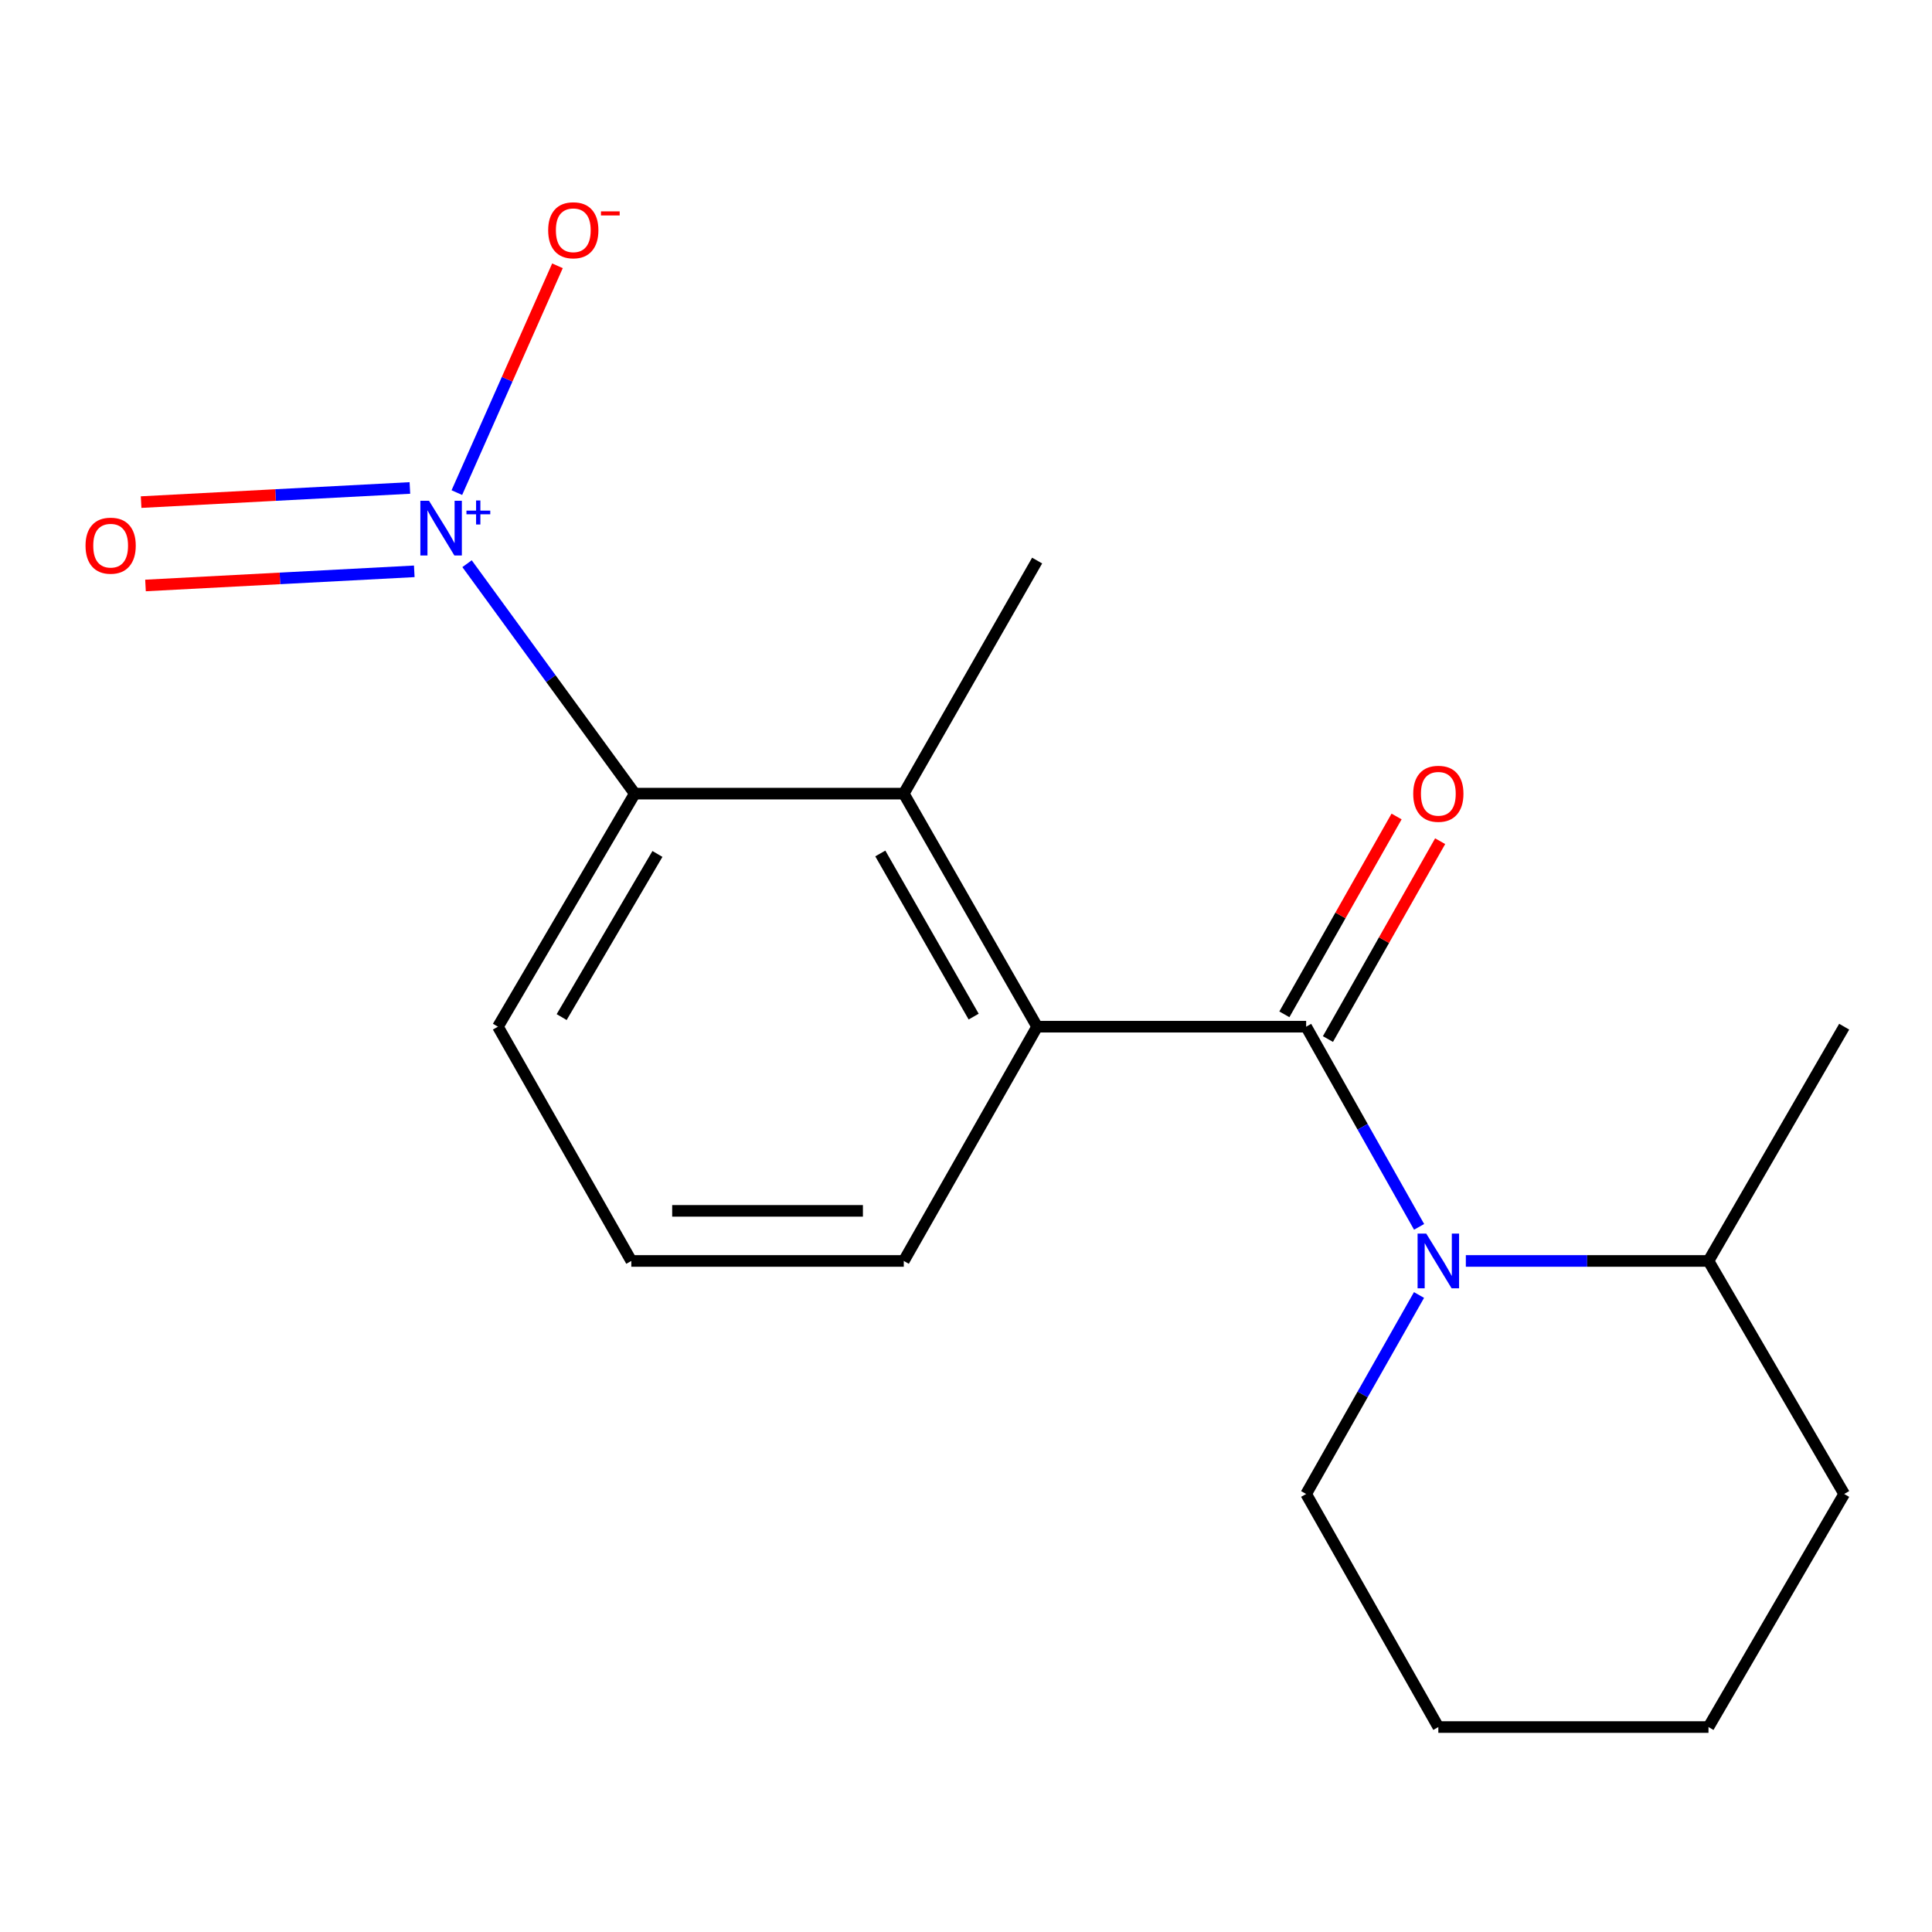 <?xml version='1.0' encoding='iso-8859-1'?>
<svg version='1.1' baseProfile='full'
              xmlns='http://www.w3.org/2000/svg'
                      xmlns:rdkit='http://www.rdkit.org/xml'
                      xmlns:xlink='http://www.w3.org/1999/xlink'
                  xml:space='preserve'
width='1000px' height='1000px' viewBox='0 0 1000 1000'>
<!-- END OF HEADER -->
<rect style='opacity:1.0;fill:#FFFFFF;stroke:none' width='1000' height='1000' x='0' y='0'> </rect>
<path class='bond-1' d='M 676.061,531.412 L 705.293,583.218' style='fill:none;fill-rule:evenodd;stroke:#000000;stroke-width:6px;stroke-linecap:butt;stroke-linejoin:miter;stroke-opacity:1' />
<path class='bond-1' d='M 705.293,583.218 L 734.525,635.024' style='fill:none;fill-rule:evenodd;stroke:#0000FF;stroke-width:6px;stroke-linecap:butt;stroke-linejoin:miter;stroke-opacity:1' />
<path class='bond-2' d='M 676.061,531.412 L 536.819,531.412' style='fill:none;fill-rule:evenodd;stroke:#000000;stroke-width:6px;stroke-linecap:butt;stroke-linejoin:miter;stroke-opacity:1' />
<path class='bond-7' d='M 687.337,537.808 L 716.377,486.605' style='fill:none;fill-rule:evenodd;stroke:#000000;stroke-width:6px;stroke-linecap:butt;stroke-linejoin:miter;stroke-opacity:1' />
<path class='bond-7' d='M 716.377,486.605 L 745.418,435.402' style='fill:none;fill-rule:evenodd;stroke:#FF0000;stroke-width:6px;stroke-linecap:butt;stroke-linejoin:miter;stroke-opacity:1' />
<path class='bond-7' d='M 664.785,525.017 L 693.825,473.814' style='fill:none;fill-rule:evenodd;stroke:#000000;stroke-width:6px;stroke-linecap:butt;stroke-linejoin:miter;stroke-opacity:1' />
<path class='bond-7' d='M 693.825,473.814 L 722.866,422.612' style='fill:none;fill-rule:evenodd;stroke:#FF0000;stroke-width:6px;stroke-linecap:butt;stroke-linejoin:miter;stroke-opacity:1' />
<path class='bond-0' d='M 241.746,291.765 L 285.15,351.272' style='fill:none;fill-rule:evenodd;stroke:#0000FF;stroke-width:6px;stroke-linecap:butt;stroke-linejoin:miter;stroke-opacity:1' />
<path class='bond-0' d='M 285.15,351.272 L 328.553,410.78' style='fill:none;fill-rule:evenodd;stroke:#000000;stroke-width:6px;stroke-linecap:butt;stroke-linejoin:miter;stroke-opacity:1' />
<path class='bond-5' d='M 236.469,254.974 L 262.504,196.276' style='fill:none;fill-rule:evenodd;stroke:#0000FF;stroke-width:6px;stroke-linecap:butt;stroke-linejoin:miter;stroke-opacity:1' />
<path class='bond-5' d='M 262.504,196.276 L 288.54,137.577' style='fill:none;fill-rule:evenodd;stroke:#FF0000;stroke-width:6px;stroke-linecap:butt;stroke-linejoin:miter;stroke-opacity:1' />
<path class='bond-6' d='M 212.159,252.567 L 142.6,256.228' style='fill:none;fill-rule:evenodd;stroke:#0000FF;stroke-width:6px;stroke-linecap:butt;stroke-linejoin:miter;stroke-opacity:1' />
<path class='bond-6' d='M 142.6,256.228 L 73.041,259.889' style='fill:none;fill-rule:evenodd;stroke:#FF0000;stroke-width:6px;stroke-linecap:butt;stroke-linejoin:miter;stroke-opacity:1' />
<path class='bond-6' d='M 214.43,295.719 L 144.871,299.38' style='fill:none;fill-rule:evenodd;stroke:#0000FF;stroke-width:6px;stroke-linecap:butt;stroke-linejoin:miter;stroke-opacity:1' />
<path class='bond-6' d='M 144.871,299.38 L 75.312,303.041' style='fill:none;fill-rule:evenodd;stroke:#FF0000;stroke-width:6px;stroke-linecap:butt;stroke-linejoin:miter;stroke-opacity:1' />
<path class='bond-8' d='M 758.715,652.664 L 821.514,652.664' style='fill:none;fill-rule:evenodd;stroke:#0000FF;stroke-width:6px;stroke-linecap:butt;stroke-linejoin:miter;stroke-opacity:1' />
<path class='bond-8' d='M 821.514,652.664 L 884.312,652.664' style='fill:none;fill-rule:evenodd;stroke:#000000;stroke-width:6px;stroke-linecap:butt;stroke-linejoin:miter;stroke-opacity:1' />
<path class='bond-9' d='M 734.481,670.291 L 705.271,721.786' style='fill:none;fill-rule:evenodd;stroke:#0000FF;stroke-width:6px;stroke-linecap:butt;stroke-linejoin:miter;stroke-opacity:1' />
<path class='bond-9' d='M 705.271,721.786 L 676.061,773.282' style='fill:none;fill-rule:evenodd;stroke:#000000;stroke-width:6px;stroke-linecap:butt;stroke-linejoin:miter;stroke-opacity:1' />
<path class='bond-3' d='M 536.819,531.412 L 467.795,410.78' style='fill:none;fill-rule:evenodd;stroke:#000000;stroke-width:6px;stroke-linecap:butt;stroke-linejoin:miter;stroke-opacity:1' />
<path class='bond-3' d='M 503.962,526.194 L 455.645,441.751' style='fill:none;fill-rule:evenodd;stroke:#000000;stroke-width:6px;stroke-linecap:butt;stroke-linejoin:miter;stroke-opacity:1' />
<path class='bond-10' d='M 536.819,531.412 L 467.795,652.664' style='fill:none;fill-rule:evenodd;stroke:#000000;stroke-width:6px;stroke-linecap:butt;stroke-linejoin:miter;stroke-opacity:1' />
<path class='bond-4' d='M 467.795,410.78 L 328.553,410.78' style='fill:none;fill-rule:evenodd;stroke:#000000;stroke-width:6px;stroke-linecap:butt;stroke-linejoin:miter;stroke-opacity:1' />
<path class='bond-12' d='M 467.795,410.78 L 536.819,290.147' style='fill:none;fill-rule:evenodd;stroke:#000000;stroke-width:6px;stroke-linecap:butt;stroke-linejoin:miter;stroke-opacity:1' />
<path class='bond-18' d='M 328.553,410.78 L 257.729,531.412' style='fill:none;fill-rule:evenodd;stroke:#000000;stroke-width:6px;stroke-linecap:butt;stroke-linejoin:miter;stroke-opacity:1' />
<path class='bond-18' d='M 340.288,442.001 L 290.711,526.444' style='fill:none;fill-rule:evenodd;stroke:#000000;stroke-width:6px;stroke-linecap:butt;stroke-linejoin:miter;stroke-opacity:1' />
<path class='bond-14' d='M 884.312,652.664 L 954.545,531.412' style='fill:none;fill-rule:evenodd;stroke:#000000;stroke-width:6px;stroke-linecap:butt;stroke-linejoin:miter;stroke-opacity:1' />
<path class='bond-15' d='M 884.312,652.664 L 954.545,773.282' style='fill:none;fill-rule:evenodd;stroke:#000000;stroke-width:6px;stroke-linecap:butt;stroke-linejoin:miter;stroke-opacity:1' />
<path class='bond-16' d='M 676.061,773.282 L 744.479,893.915' style='fill:none;fill-rule:evenodd;stroke:#000000;stroke-width:6px;stroke-linecap:butt;stroke-linejoin:miter;stroke-opacity:1' />
<path class='bond-13' d='M 467.795,652.664 L 326.767,652.664' style='fill:none;fill-rule:evenodd;stroke:#000000;stroke-width:6px;stroke-linecap:butt;stroke-linejoin:miter;stroke-opacity:1' />
<path class='bond-13' d='M 446.641,626.737 L 347.921,626.737' style='fill:none;fill-rule:evenodd;stroke:#000000;stroke-width:6px;stroke-linecap:butt;stroke-linejoin:miter;stroke-opacity:1' />
<path class='bond-11' d='M 257.729,531.412 L 326.767,652.664' style='fill:none;fill-rule:evenodd;stroke:#000000;stroke-width:6px;stroke-linecap:butt;stroke-linejoin:miter;stroke-opacity:1' />
<path class='bond-19' d='M 954.545,773.282 L 884.312,893.915' style='fill:none;fill-rule:evenodd;stroke:#000000;stroke-width:6px;stroke-linecap:butt;stroke-linejoin:miter;stroke-opacity:1' />
<path class='bond-17' d='M 744.479,893.915 L 884.312,893.915' style='fill:none;fill-rule:evenodd;stroke:#000000;stroke-width:6px;stroke-linecap:butt;stroke-linejoin:miter;stroke-opacity:1' />
<path  class='atom-1' d='M 222.057 259.193
L 231.337 274.193
Q 232.257 275.673, 233.737 278.353
Q 235.217 281.033, 235.297 281.193
L 235.297 259.193
L 239.057 259.193
L 239.057 287.513
L 235.177 287.513
L 225.217 271.113
Q 224.057 269.193, 222.817 266.993
Q 221.617 264.793, 221.257 264.113
L 221.257 287.513
L 217.577 287.513
L 217.577 259.193
L 222.057 259.193
' fill='#0000FF'/>
<path  class='atom-1' d='M 241.433 264.297
L 246.422 264.297
L 246.422 259.044
L 248.64 259.044
L 248.64 264.297
L 253.762 264.297
L 253.762 266.198
L 248.64 266.198
L 248.64 271.478
L 246.422 271.478
L 246.422 266.198
L 241.433 266.198
L 241.433 264.297
' fill='#0000FF'/>
<path  class='atom-2' d='M 738.219 638.504
L 747.499 653.504
Q 748.419 654.984, 749.899 657.664
Q 751.379 660.344, 751.459 660.504
L 751.459 638.504
L 755.219 638.504
L 755.219 666.824
L 751.339 666.824
L 741.379 650.424
Q 740.219 648.504, 738.979 646.304
Q 737.779 644.104, 737.419 643.424
L 737.419 666.824
L 733.739 666.824
L 733.739 638.504
L 738.219 638.504
' fill='#0000FF'/>
<path  class='atom-6' d='M 283.735 119.182
Q 283.735 112.382, 287.095 108.582
Q 290.455 104.782, 296.735 104.782
Q 303.015 104.782, 306.375 108.582
Q 309.735 112.382, 309.735 119.182
Q 309.735 126.062, 306.335 129.982
Q 302.935 133.862, 296.735 133.862
Q 290.495 133.862, 287.095 129.982
Q 283.735 126.102, 283.735 119.182
M 296.735 130.662
Q 301.055 130.662, 303.375 127.782
Q 305.735 124.862, 305.735 119.182
Q 305.735 113.622, 303.375 110.822
Q 301.055 107.982, 296.735 107.982
Q 292.415 107.982, 290.055 110.782
Q 287.735 113.582, 287.735 119.182
Q 287.735 124.902, 290.055 127.782
Q 292.415 130.662, 296.735 130.662
' fill='#FF0000'/>
<path  class='atom-6' d='M 311.055 109.404
L 320.744 109.404
L 320.744 111.516
L 311.055 111.516
L 311.055 109.404
' fill='#FF0000'/>
<path  class='atom-7' d='M 44.271 282.435
Q 44.271 275.635, 47.631 271.835
Q 50.991 268.035, 57.271 268.035
Q 63.551 268.035, 66.911 271.835
Q 70.271 275.635, 70.271 282.435
Q 70.271 289.315, 66.871 293.235
Q 63.471 297.115, 57.271 297.115
Q 51.031 297.115, 47.631 293.235
Q 44.271 289.355, 44.271 282.435
M 57.271 293.915
Q 61.591 293.915, 63.911 291.035
Q 66.271 288.115, 66.271 282.435
Q 66.271 276.875, 63.911 274.075
Q 61.591 271.235, 57.271 271.235
Q 52.951 271.235, 50.591 274.035
Q 48.271 276.835, 48.271 282.435
Q 48.271 288.155, 50.591 291.035
Q 52.951 293.915, 57.271 293.915
' fill='#FF0000'/>
<path  class='atom-8' d='M 731.479 410.86
Q 731.479 404.06, 734.839 400.26
Q 738.199 396.46, 744.479 396.46
Q 750.759 396.46, 754.119 400.26
Q 757.479 404.06, 757.479 410.86
Q 757.479 417.74, 754.079 421.66
Q 750.679 425.54, 744.479 425.54
Q 738.239 425.54, 734.839 421.66
Q 731.479 417.78, 731.479 410.86
M 744.479 422.34
Q 748.799 422.34, 751.119 419.46
Q 753.479 416.54, 753.479 410.86
Q 753.479 405.3, 751.119 402.5
Q 748.799 399.66, 744.479 399.66
Q 740.159 399.66, 737.799 402.46
Q 735.479 405.26, 735.479 410.86
Q 735.479 416.58, 737.799 419.46
Q 740.159 422.34, 744.479 422.34
' fill='#FF0000'/>
</svg>
